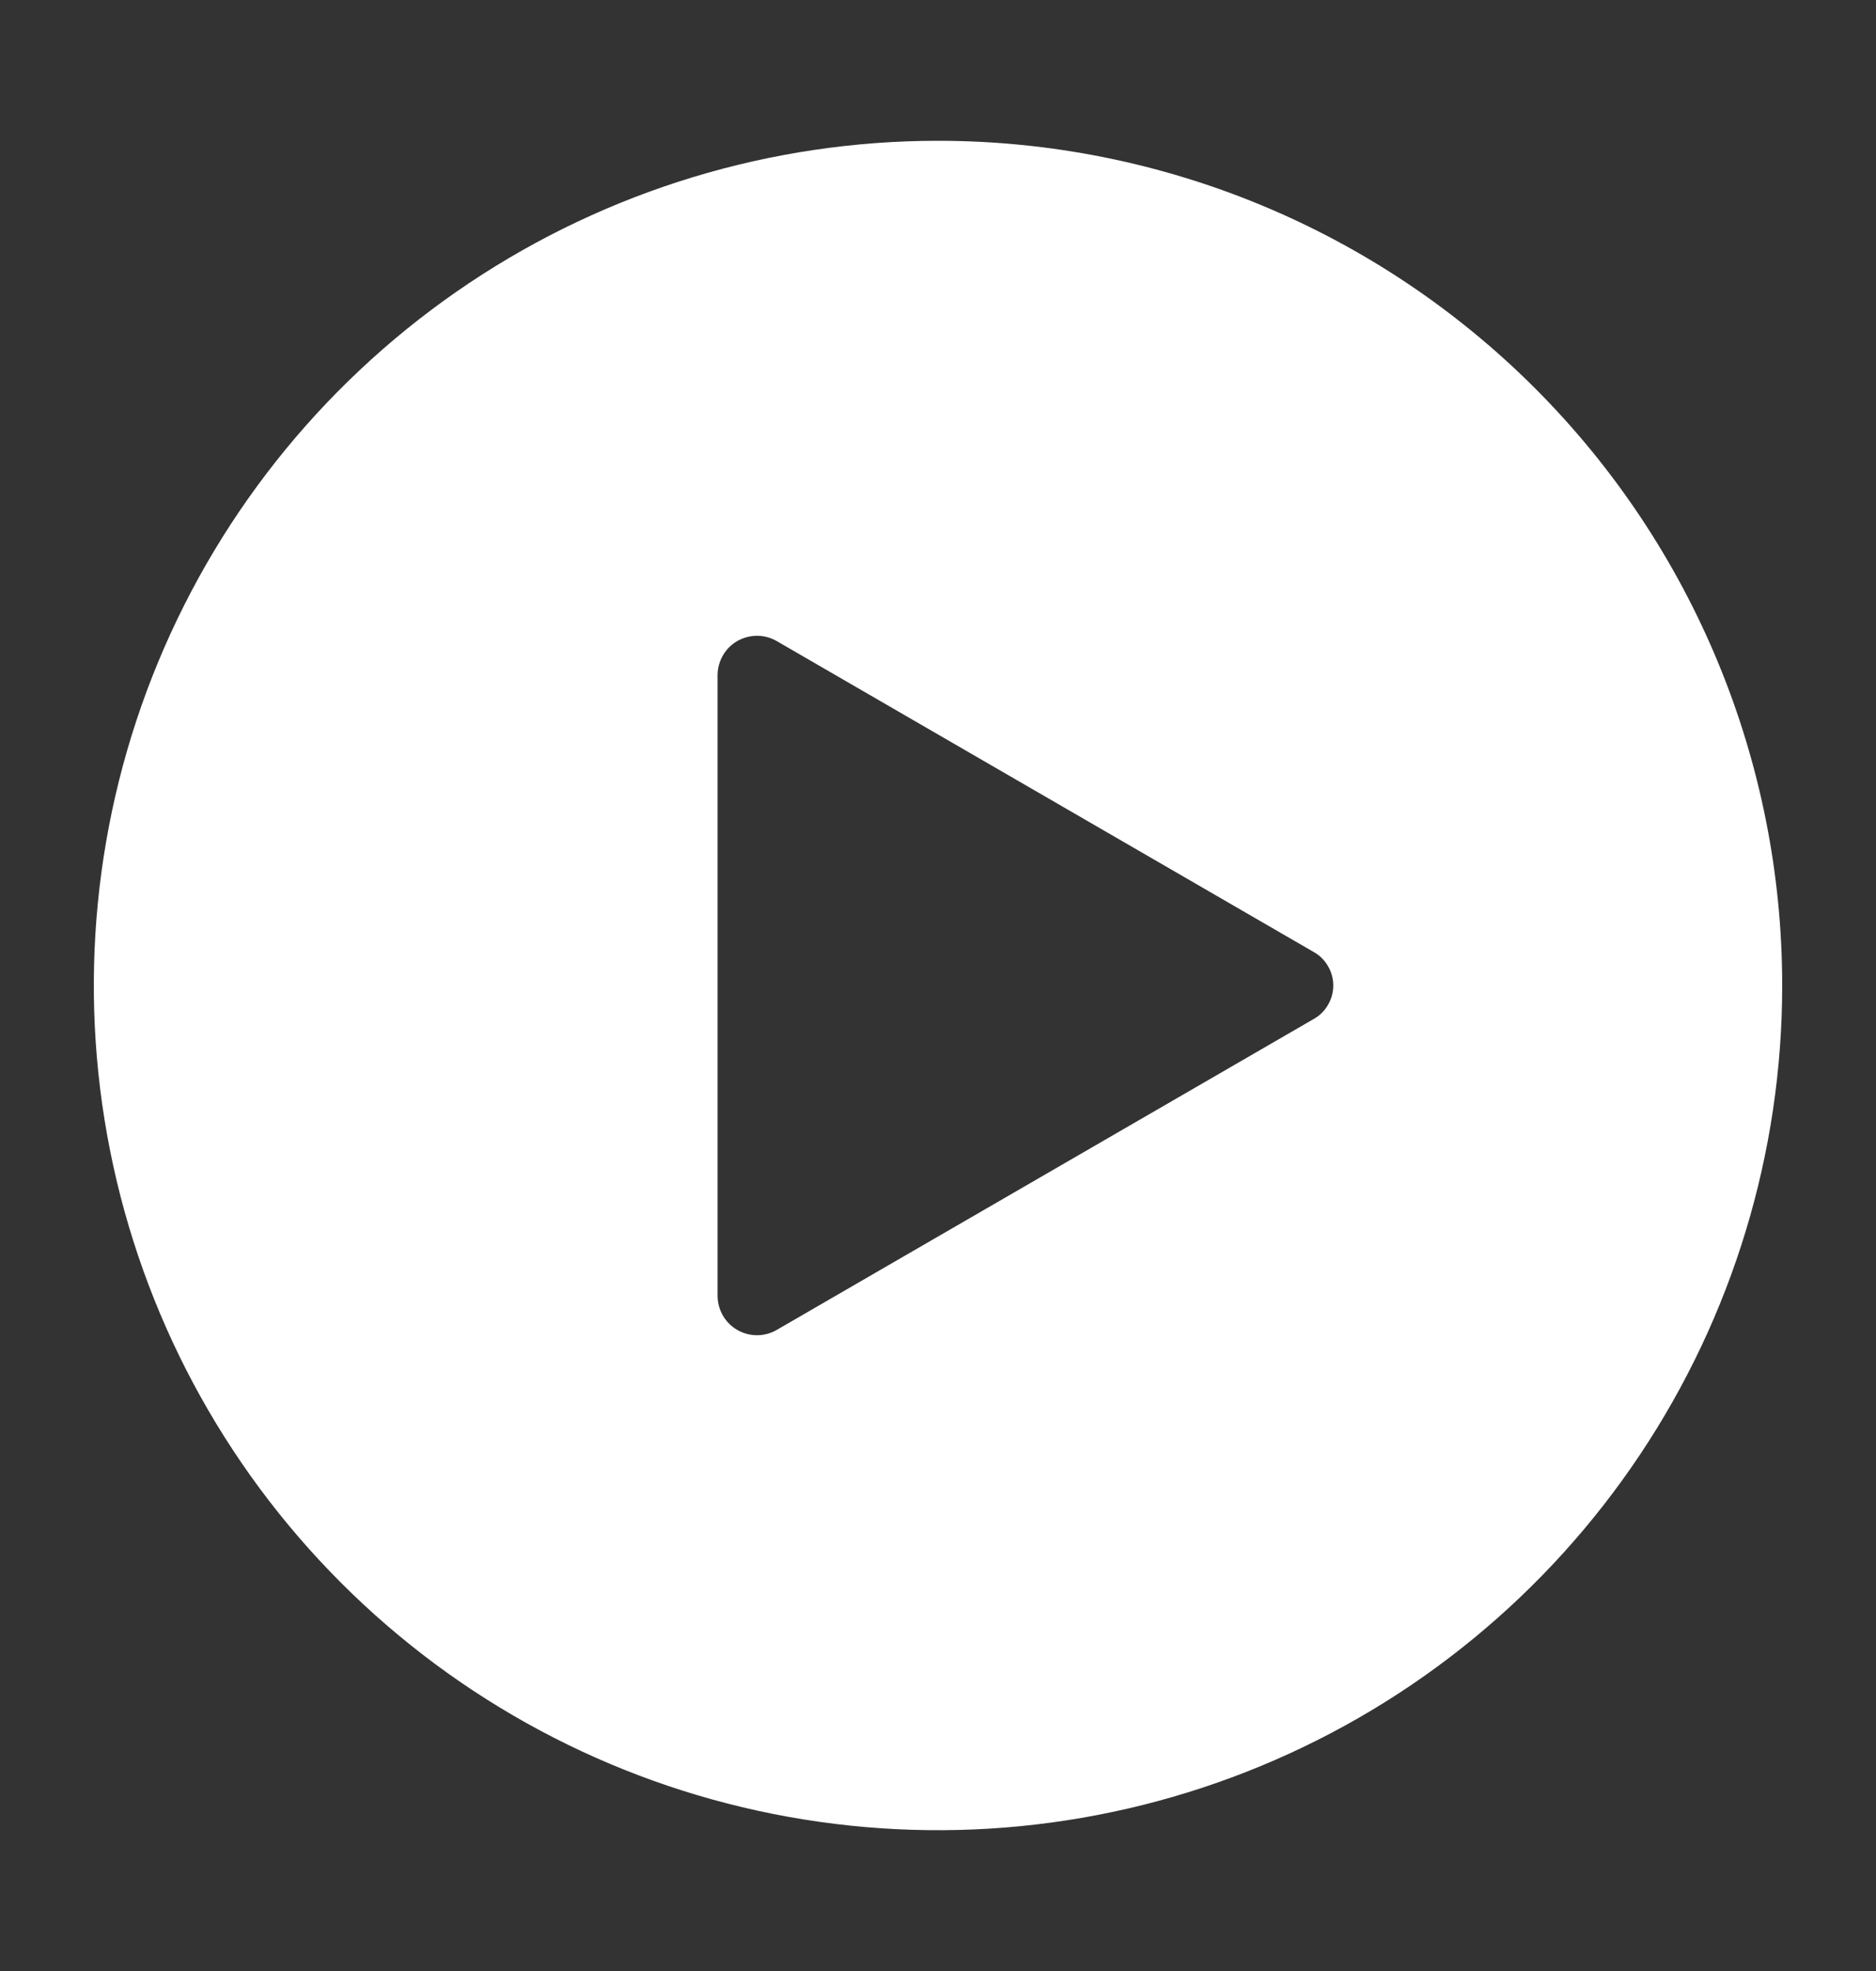 <svg width="20" height="21" viewBox="0 0 20 21" fill="none" xmlns="http://www.w3.org/2000/svg">
<rect x="0" y="0" width="20" height="21" fill="#333333" stroke="none"/>
<mask id="mask0_265_261" style="mask-type:alpha" maskUnits="userSpaceOnUse" x="0" y="0" width="20" height="21">
<rect width="20" height="21" fill="#D9D9D9"/>
</mask>
<g mask="url(#mask0_265_261)">
<path d="M10 1.5C8.22 1.5 6.48 2.028 5 3.017C3.52 4.006 2.366 5.411 1.685 7.056C1.004 8.7 0.826 10.51 1.173 12.256C1.52 14.002 2.377 15.605 3.636 16.864C4.895 18.123 6.498 18.98 8.244 19.327C9.99 19.674 11.8 19.496 13.444 18.815C15.089 18.134 16.494 16.98 17.483 15.5C18.472 14.02 19 12.28 19 10.5C19 8.113 18.052 5.824 16.364 4.136C14.676 2.448 12.387 1.5 10 1.5V1.5ZM14 10.86L8.28 14.17C8.216 14.207 8.144 14.226 8.071 14.226C7.998 14.226 7.925 14.207 7.862 14.171C7.798 14.134 7.745 14.082 7.708 14.019C7.671 13.955 7.651 13.883 7.65 13.81V7.19C7.651 7.117 7.671 7.045 7.708 6.981C7.745 6.918 7.798 6.865 7.862 6.829C7.925 6.793 7.998 6.774 8.071 6.774C8.144 6.774 8.216 6.793 8.28 6.83L14 10.14C14.065 10.175 14.119 10.227 14.156 10.291C14.194 10.354 14.214 10.426 14.214 10.5C14.214 10.574 14.194 10.646 14.156 10.709C14.119 10.773 14.065 10.825 14 10.86Z" fill="white"/>
</g>
</svg>
